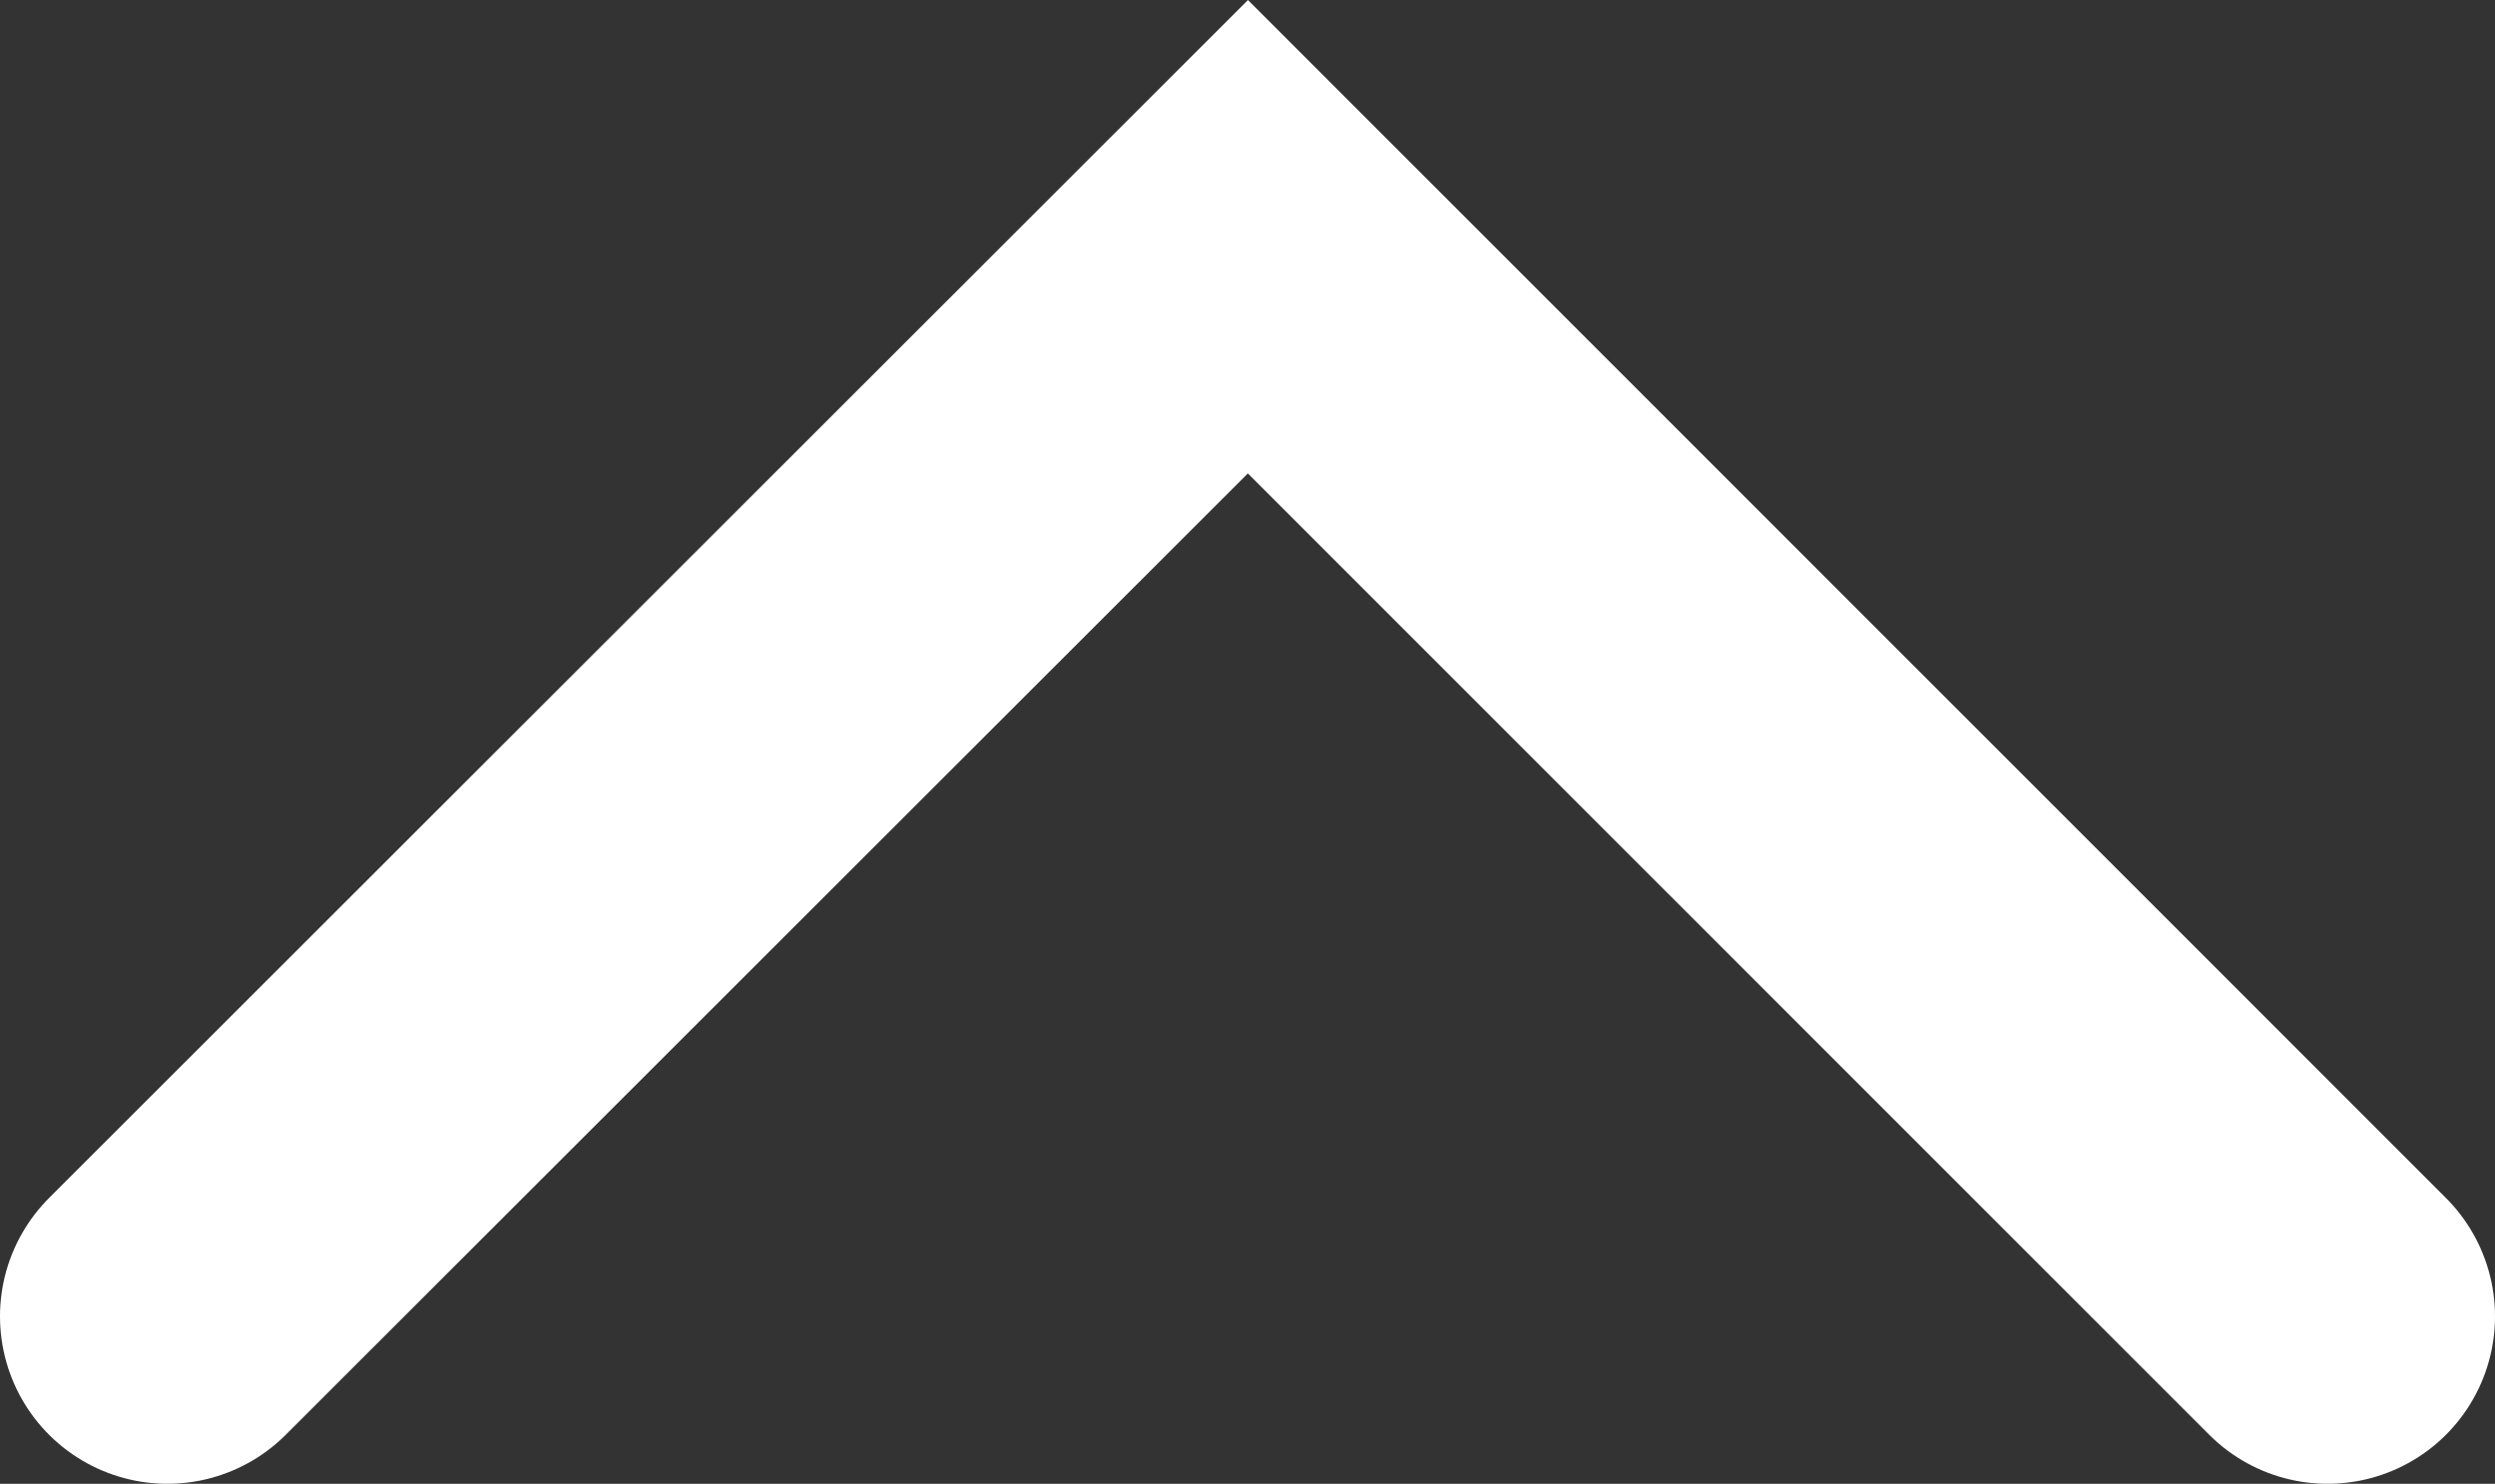 <svg xmlns="http://www.w3.org/2000/svg" viewBox="0 0 29.51 17.55"><rect x="0" y="0" width="29.51" height="17.55" fill="#333333" stroke="none"/><defs><style>.cls-1{fill:none;stroke:#fff;stroke-linecap:round;stroke-width:3.96px;}</style></defs><title>Element 9</title><g id="Ebene_2" data-name="Ebene 2"><g id="Ebene_1-2" data-name="Ebene 1"><polyline class="cls-1" points="1.98 15.57 14.76 2.8 27.53 15.57"/></g></g></svg>